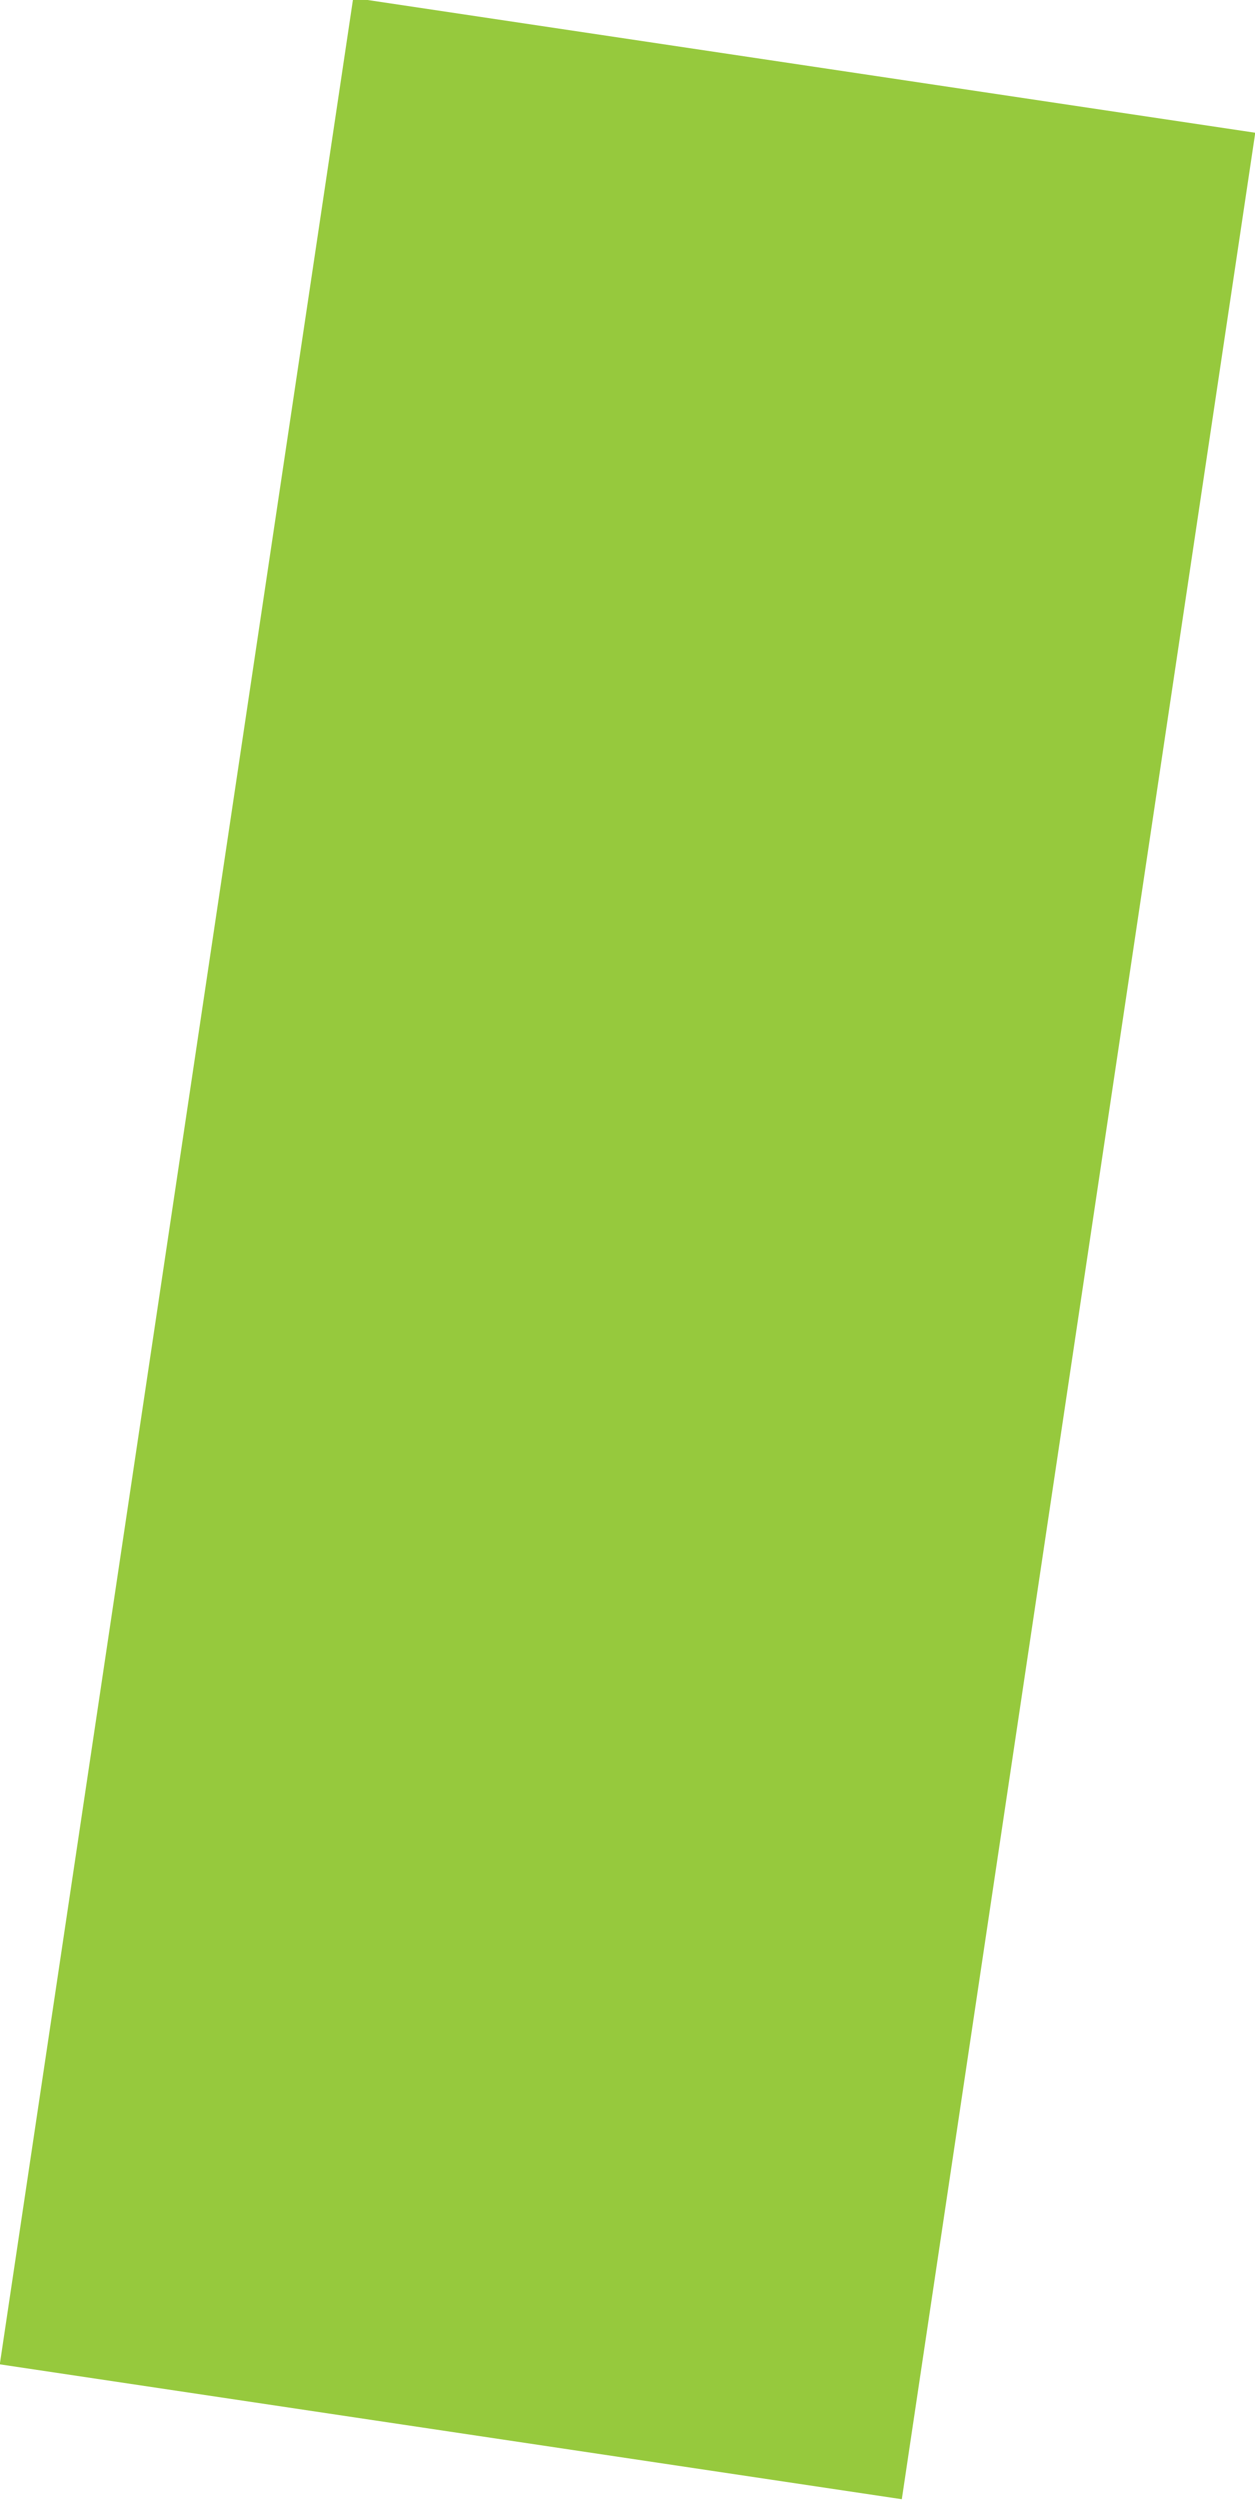 <?xml version="1.0" encoding="UTF-8"?>
<svg id="Layer_1" data-name="Layer 1" xmlns="http://www.w3.org/2000/svg" version="1.1" viewBox="0 0 66.6 132.6">
  <defs>
    <style>
      .cls-1 {
        fill: #96c93d;
        stroke-width: 0px;
      }
    </style>
  </defs>
  <rect class="cls-1" x="-30.1" y="42.1" width="126.9" height="48.4" transform="translate(-37.2 89.4) rotate(-81.5)"/>
</svg>